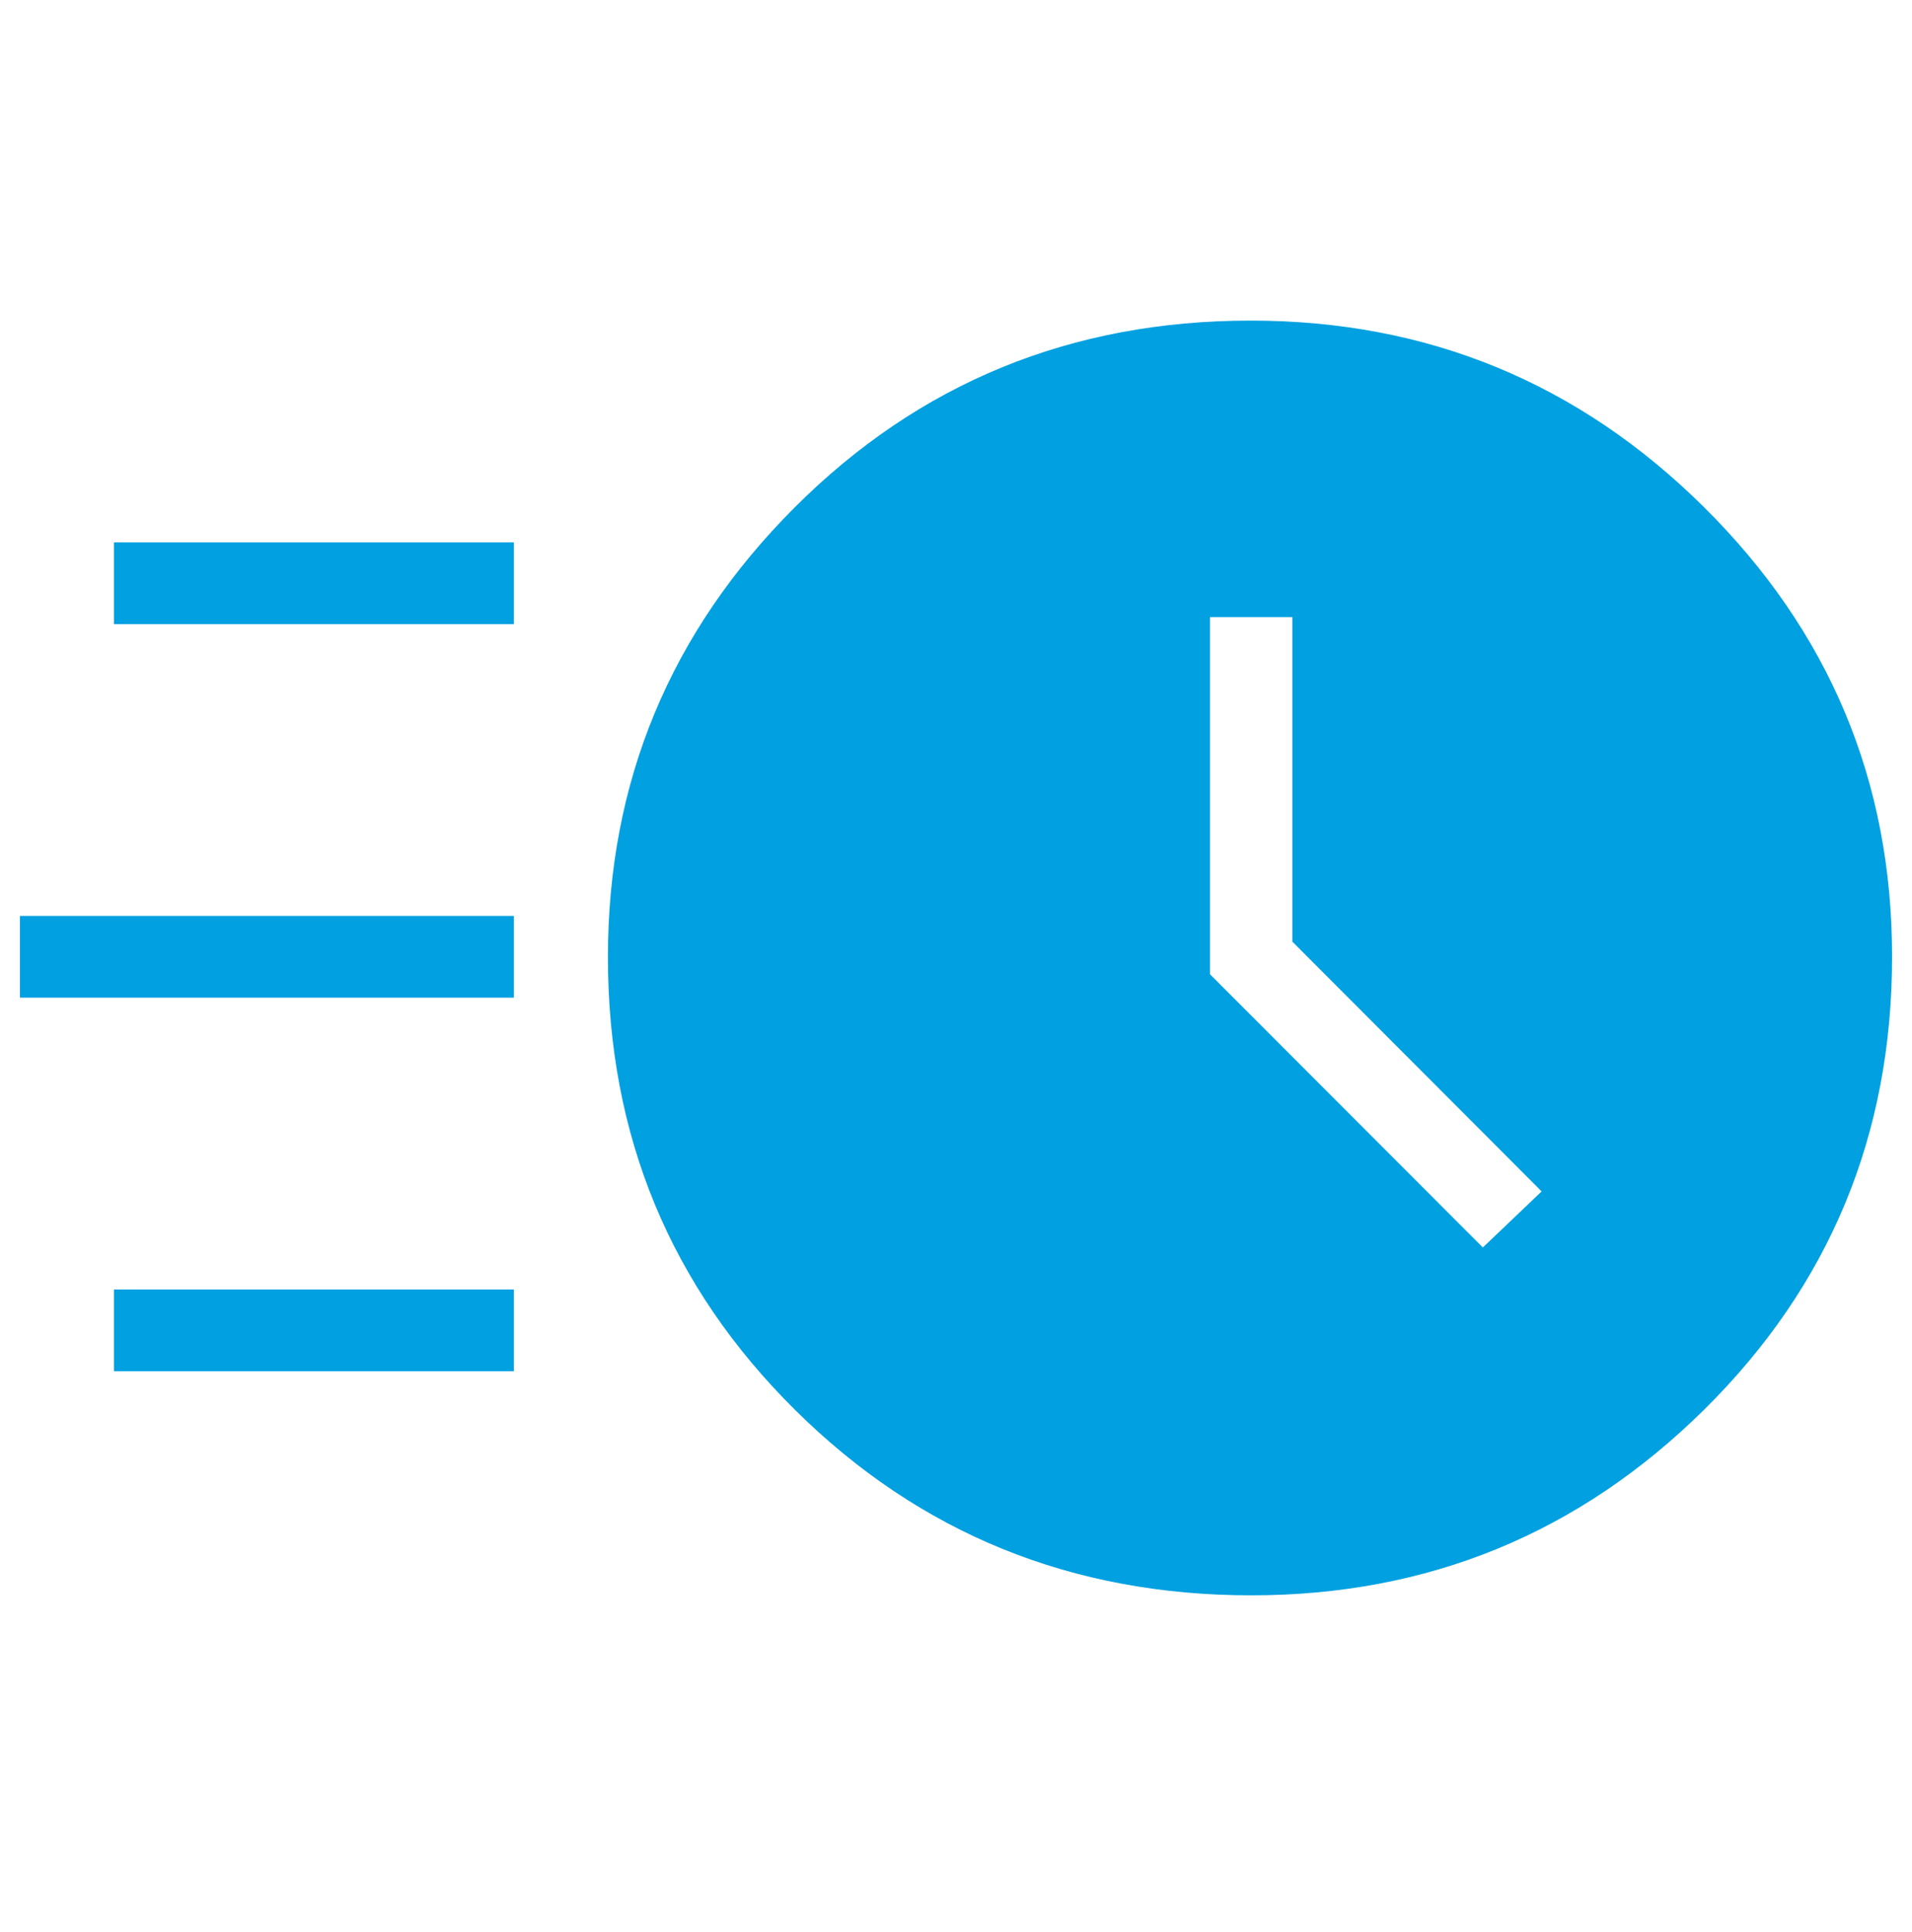<?xml version="1.0" encoding="UTF-8"?> <svg xmlns="http://www.w3.org/2000/svg" width="96" height="97" viewBox="0 0 96 97" fill="none"><g id="icon-quick"><path id="Vector" d="M62.828 80.096C53.818 80.096 46.181 76.992 39.918 70.785C33.654 64.577 30.523 57.002 30.523 48.058C30.523 39.253 33.649 31.724 39.903 25.473C46.157 19.221 53.789 16.096 62.799 16.096C71.67 16.096 79.255 19.217 85.553 25.459C91.851 31.702 95 39.225 95 48.029C95 56.973 91.856 64.553 85.567 70.77C79.278 76.987 71.698 80.096 62.828 80.096ZM74.452 62.63L77.404 59.817L64.887 47.275V30.982H60.754V48.916L74.452 62.63ZM5.724 31.334V27.231H25.799V31.334H5.724ZM1 50.088V45.986H25.799V50.088H1ZM5.724 68.843V64.74H25.799V68.843H5.724Z" fill="#00A0E1"></path></g></svg> 